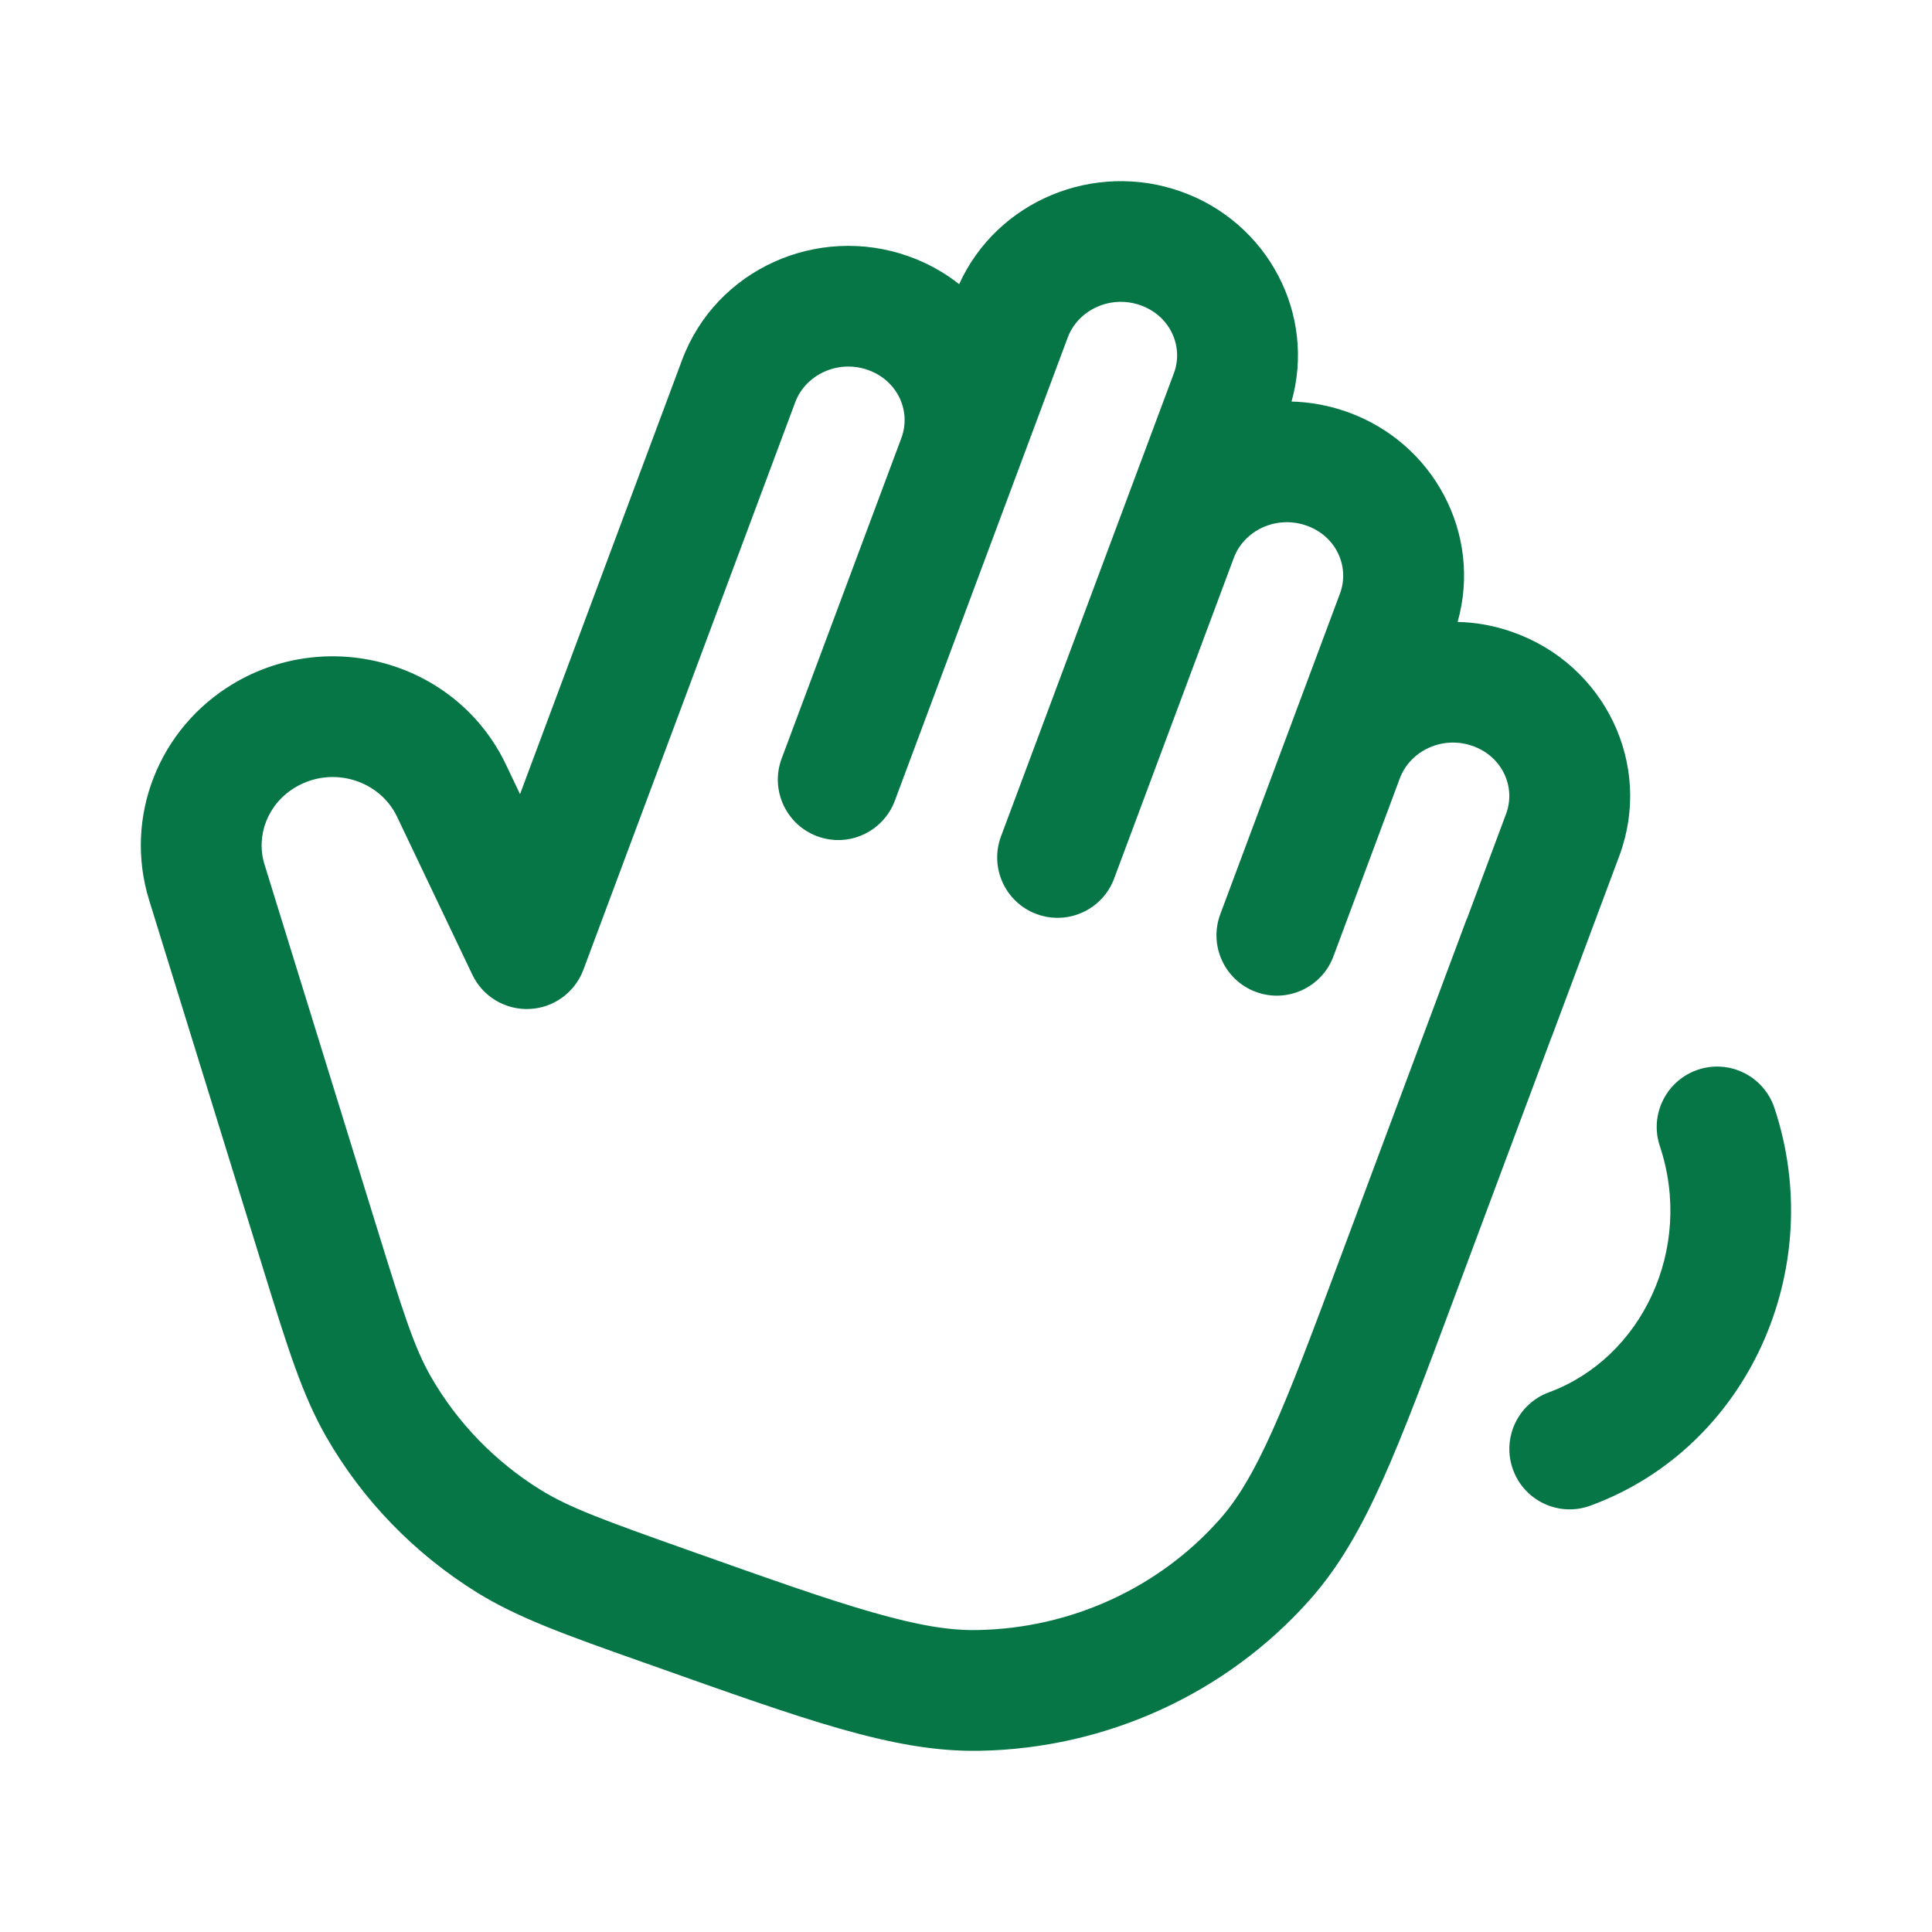 <svg width="24" height="24" viewBox="0 0 24 24" fill="none" xmlns="http://www.w3.org/2000/svg">
<path fill-rule="evenodd" clip-rule="evenodd" d="M14.67 2.379C15.747 2.761 16.351 3.899 16.044 4.988C16.274 4.994 16.506 5.036 16.733 5.116C17.811 5.498 18.415 6.636 18.107 7.726C18.337 7.731 18.57 7.773 18.796 7.854C19.93 8.256 20.54 9.495 20.115 10.634L19.288 12.848C19.284 12.86 19.279 12.873 19.273 12.885L18.066 16.118C17.715 17.059 17.439 17.8 17.176 18.385C16.908 18.982 16.634 19.465 16.269 19.875C15.231 21.042 13.74 21.721 12.168 21.749C11.617 21.759 11.067 21.655 10.429 21.473C9.803 21.294 9.047 21.025 8.084 20.683L7.973 20.644C7.024 20.308 6.437 20.099 5.926 19.783C5.148 19.3 4.503 18.635 4.051 17.846C3.754 17.327 3.572 16.739 3.28 15.797L1.853 11.183C1.533 10.149 1.974 9.044 2.9 8.492C4.1 7.777 5.682 8.23 6.286 9.5L6.46 9.865L8.473 4.472C8.895 3.342 10.159 2.783 11.285 3.183C11.519 3.266 11.73 3.384 11.915 3.53C12.385 2.494 13.591 1.996 14.67 2.379ZM13.264 4.192C13.39 3.855 13.789 3.658 14.168 3.792C14.539 3.924 14.705 4.307 14.583 4.635L12.435 10.389C12.29 10.777 12.487 11.21 12.875 11.354C13.263 11.499 13.695 11.302 13.84 10.914L15.327 6.93C15.453 6.592 15.852 6.395 16.232 6.53C16.602 6.661 16.768 7.044 16.646 7.372L15.159 11.356C15.014 11.744 15.211 12.176 15.599 12.321C15.987 12.466 16.419 12.269 16.564 11.881L17.39 9.667C17.516 9.33 17.916 9.133 18.295 9.267C18.666 9.399 18.832 9.782 18.709 10.11L18.228 11.4C18.222 11.412 18.217 11.425 18.212 11.437L16.67 15.569C16.308 16.54 16.048 17.235 15.807 17.771C15.569 18.301 15.37 18.629 15.148 18.878C14.393 19.728 13.3 20.229 12.141 20.249C11.8 20.256 11.412 20.193 10.842 20.03C10.266 19.866 9.554 19.613 8.562 19.261C7.498 18.884 7.074 18.729 6.716 18.508C6.147 18.155 5.679 17.671 5.352 17.1C5.148 16.743 5.014 16.324 4.686 15.265L3.286 10.739C3.176 10.383 3.323 9.987 3.668 9.781C4.129 9.506 4.717 9.693 4.932 10.145L5.867 12.107C5.996 12.379 6.276 12.547 6.577 12.534C6.878 12.521 7.141 12.329 7.247 12.047L9.879 4.996C10.005 4.659 10.404 4.462 10.783 4.596C11.153 4.728 11.32 5.11 11.198 5.438L11.198 5.439L9.71 9.423C9.565 9.811 9.763 10.243 10.151 10.388C10.539 10.533 10.971 10.335 11.116 9.947L13.264 4.192Z" fill="#067647"/>
<path d="M22.042 13.762C21.911 13.369 21.486 13.157 21.093 13.288C20.7 13.42 20.488 13.845 20.619 14.237C21.045 15.513 20.394 16.871 19.241 17.296C18.852 17.439 18.653 17.87 18.796 18.259C18.939 18.648 19.37 18.847 19.759 18.703C21.721 17.981 22.708 15.757 22.042 13.762Z" fill="#067647"/>
</svg>
